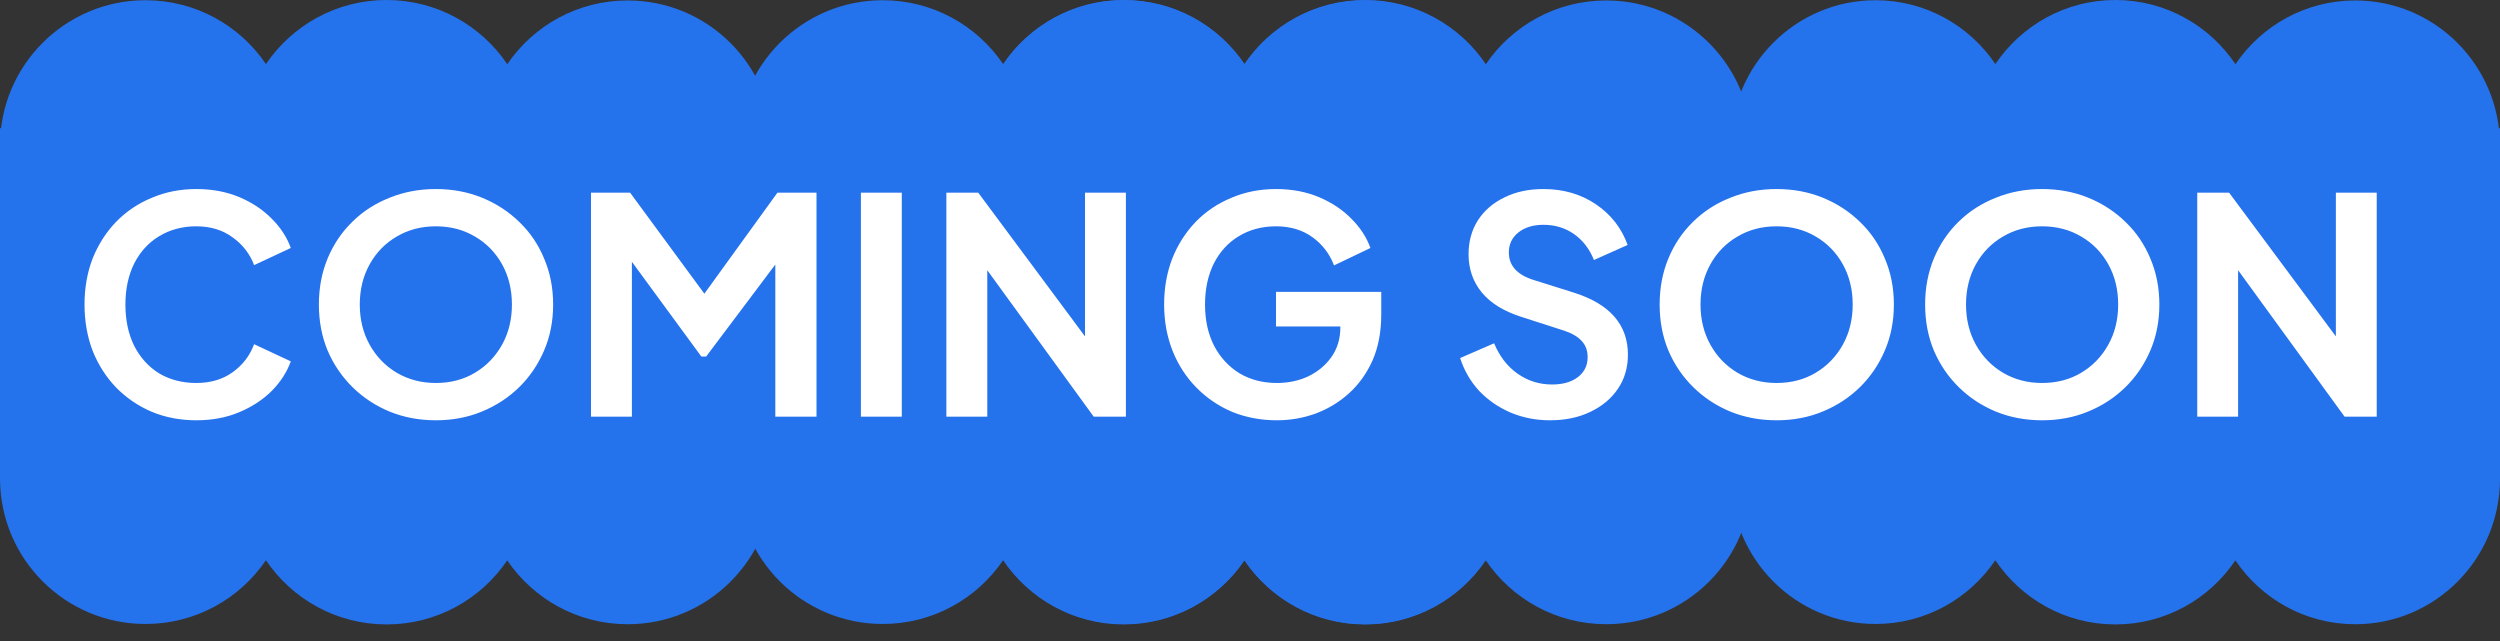 <svg width="78" height="20" viewBox="0 0 78 20" fill="none" xmlns="http://www.w3.org/2000/svg">
<rect x="0" y="0" width="78" height="20" fill="#333333" stroke="none"/>
<rect y="4" width="78" height="11" fill="#2572ED"/>
<path d="M42.583 0.014C45.091 0.014 47.123 2.047 47.123 4.554L23 4.547C23 2.04 25.033 0.007 27.54 0.007C29.103 0.007 30.482 0.797 31.298 1.999C32.114 0.793 33.495 0 35.062 0C36.629 0 38.011 0.795 38.827 2.003C39.644 0.802 41.022 0.014 42.583 0.014Z" fill="#2572ED"/>
<path d="M73.483 0.014C75.978 0.014 78 2.047 78 4.554L54 4.547C54 2.04 56.022 0.007 58.517 0.007C60.072 0.007 61.444 0.797 62.256 1.999C63.068 0.793 64.442 0 66 0C67.56 0 68.935 0.795 69.746 2.003C70.559 0.802 71.93 0.014 73.483 0.014Z" fill="#2572ED"/>
<path d="M19.583 0.014C22.091 0.014 24.123 2.047 24.123 4.554L0 4.547C0 2.04 2.033 0.007 4.54 0.007C6.103 0.007 7.482 0.797 8.298 1.999C9.114 0.793 10.495 0 12.062 0C13.629 0 15.011 0.795 15.827 2.003C16.644 0.802 18.021 0.014 19.583 0.014Z" fill="#2572ED"/>
<path d="M27.541 19.468C25.033 19.468 23.001 17.436 23.001 14.928L47.124 14.935C47.124 17.443 45.091 19.476 42.584 19.476C41.021 19.476 39.642 18.686 38.825 17.483C38.009 18.689 36.629 19.482 35.062 19.482C33.495 19.482 32.113 18.688 31.297 17.479C30.48 18.68 29.102 19.468 27.541 19.468Z" fill="#2572ED"/>
<path d="M4.541 19.468C2.033 19.468 0.001 17.436 0.001 14.928L24.124 14.935C24.124 17.443 22.091 19.476 19.584 19.476C18.021 19.476 16.642 18.686 15.825 17.483C15.009 18.689 13.629 19.482 12.062 19.482C10.495 19.482 9.113 18.688 8.297 17.479C7.48 18.68 6.102 19.468 4.541 19.468Z" fill="#2572ED"/>
<path d="M58.517 19.468C56.023 19.468 54.001 17.436 54.001 14.928L78 14.935C78 17.443 75.978 19.476 73.483 19.476C71.928 19.476 70.557 18.686 69.744 17.483C68.932 18.689 67.558 19.482 66 19.482C64.441 19.482 63.066 18.688 62.254 17.479C61.441 18.68 60.071 19.468 58.517 19.468Z" fill="#2572ED"/>
<path d="M50.114 0.014C52.621 0.014 54.654 2.047 54.654 4.554L30.53 4.547C30.53 2.04 32.563 0.007 35.071 0.007C36.634 0.007 38.012 0.797 38.829 2C39.645 0.793 41.026 0 42.592 0C44.16 0 45.542 0.795 46.358 2.003C47.175 0.803 48.552 0.014 50.114 0.014Z" fill="#2572ED"/>
<path d="M35.071 19.468C32.564 19.468 30.531 17.436 30.531 14.928L54.654 14.935C54.654 17.443 52.622 19.475 50.114 19.475C48.551 19.475 47.172 18.685 46.356 17.483C45.54 18.689 44.159 19.482 42.593 19.482C41.025 19.482 39.643 18.688 38.827 17.479C38.01 18.68 36.633 19.468 35.071 19.468Z" fill="#2572ED"/>
<path d="M6.127 13.113C5.627 13.113 5.164 13.025 4.739 12.85C4.313 12.668 3.941 12.415 3.622 12.09C3.31 11.765 3.066 11.383 2.89 10.945C2.722 10.501 2.637 10.02 2.637 9.501C2.637 8.982 2.722 8.503 2.89 8.065C3.066 7.627 3.31 7.246 3.622 6.921C3.941 6.595 4.313 6.345 4.739 6.17C5.164 5.989 5.627 5.898 6.127 5.898C6.621 5.898 7.068 5.983 7.469 6.151C7.869 6.32 8.207 6.545 8.482 6.827C8.757 7.102 8.954 7.405 9.073 7.737L7.928 8.272C7.797 7.921 7.575 7.634 7.262 7.409C6.95 7.177 6.571 7.061 6.127 7.061C5.689 7.061 5.302 7.165 4.964 7.371C4.632 7.571 4.373 7.856 4.185 8.225C4.004 8.594 3.913 9.019 3.913 9.501C3.913 9.988 4.004 10.417 4.185 10.786C4.373 11.155 4.632 11.443 4.964 11.649C5.302 11.849 5.689 11.949 6.127 11.949C6.571 11.949 6.95 11.837 7.262 11.611C7.575 11.386 7.797 11.095 7.928 10.739L9.073 11.274C8.954 11.605 8.757 11.912 8.482 12.193C8.207 12.468 7.869 12.69 7.469 12.859C7.068 13.028 6.621 13.113 6.127 13.113ZM13.599 13.113C13.08 13.113 12.598 13.022 12.154 12.841C11.716 12.659 11.332 12.406 11 12.081C10.669 11.755 10.409 11.374 10.221 10.936C10.04 10.498 9.949 10.02 9.949 9.501C9.949 8.982 10.04 8.503 10.221 8.065C10.403 7.627 10.659 7.246 10.991 6.921C11.322 6.595 11.71 6.345 12.154 6.17C12.598 5.989 13.08 5.898 13.599 5.898C14.118 5.898 14.6 5.989 15.044 6.17C15.488 6.352 15.875 6.605 16.207 6.93C16.538 7.249 16.795 7.627 16.976 8.065C17.164 8.503 17.258 8.982 17.258 9.501C17.258 10.02 17.164 10.498 16.976 10.936C16.789 11.374 16.529 11.755 16.198 12.081C15.866 12.406 15.478 12.659 15.034 12.841C14.596 13.022 14.118 13.113 13.599 13.113ZM13.599 11.949C14.055 11.949 14.462 11.843 14.818 11.63C15.175 11.418 15.456 11.127 15.663 10.758C15.869 10.389 15.972 9.97 15.972 9.501C15.972 9.032 15.869 8.613 15.663 8.243C15.456 7.874 15.175 7.587 14.818 7.38C14.462 7.168 14.055 7.061 13.599 7.061C13.142 7.061 12.736 7.168 12.379 7.38C12.023 7.587 11.741 7.874 11.535 8.243C11.329 8.613 11.225 9.032 11.225 9.501C11.225 9.97 11.329 10.389 11.535 10.758C11.741 11.127 12.023 11.418 12.379 11.63C12.742 11.843 13.149 11.949 13.599 11.949ZM18.439 13V6.011H19.659L21.976 9.163L24.256 6.011H25.475V13H24.19V8.253L22.032 11.124H21.882L19.715 8.168V13H18.439ZM26.86 13V6.011H28.136V13H26.86ZM29.527 13V6.011H30.521L33.852 10.495V6.011H35.128V13H34.124L30.803 8.431V13H29.527ZM39.84 13.113C39.339 13.113 38.873 13.025 38.442 12.85C38.016 12.668 37.644 12.415 37.325 12.09C37.006 11.765 36.759 11.383 36.584 10.945C36.409 10.501 36.321 10.02 36.321 9.501C36.321 8.982 36.406 8.503 36.575 8.065C36.75 7.627 36.994 7.246 37.306 6.921C37.625 6.595 37.998 6.345 38.423 6.17C38.848 5.989 39.311 5.898 39.811 5.898C40.305 5.898 40.753 5.983 41.153 6.151C41.553 6.32 41.891 6.545 42.166 6.827C42.441 7.102 42.638 7.405 42.757 7.737L41.622 8.281C41.484 7.918 41.259 7.624 40.947 7.399C40.634 7.174 40.255 7.061 39.811 7.061C39.373 7.061 38.986 7.165 38.648 7.371C38.316 7.571 38.057 7.856 37.869 8.225C37.688 8.594 37.597 9.019 37.597 9.501C37.597 9.988 37.691 10.417 37.879 10.786C38.073 11.155 38.338 11.443 38.676 11.649C39.014 11.849 39.402 11.949 39.84 11.949C40.196 11.949 40.521 11.88 40.815 11.743C41.115 11.599 41.356 11.399 41.538 11.142C41.725 10.88 41.819 10.57 41.819 10.214V10.185H39.811V9.107H43.095V9.81C43.095 10.354 43.004 10.833 42.823 11.246C42.641 11.652 42.394 11.996 42.082 12.278C41.775 12.553 41.428 12.762 41.04 12.906C40.653 13.044 40.252 13.113 39.84 13.113ZM48.361 13.113C47.917 13.113 47.504 13.031 47.123 12.869C46.748 12.706 46.422 12.481 46.147 12.193C45.878 11.899 45.681 11.558 45.556 11.171L46.616 10.711C46.785 11.117 47.029 11.433 47.348 11.658C47.667 11.884 48.027 11.996 48.427 11.996C48.758 11.996 49.024 11.921 49.224 11.771C49.431 11.615 49.534 11.405 49.534 11.142C49.534 10.936 49.471 10.767 49.346 10.636C49.227 10.505 49.046 10.398 48.802 10.317L47.461 9.885C46.916 9.71 46.507 9.457 46.232 9.125C45.956 8.788 45.819 8.39 45.819 7.934C45.819 7.534 45.916 7.18 46.11 6.874C46.31 6.567 46.585 6.33 46.935 6.161C47.285 5.986 47.692 5.898 48.155 5.898C48.78 5.898 49.328 6.058 49.797 6.377C50.266 6.696 50.594 7.118 50.782 7.643L49.731 8.112C49.593 7.768 49.387 7.499 49.112 7.305C48.837 7.111 48.518 7.014 48.155 7.014C47.83 7.014 47.567 7.096 47.367 7.258C47.173 7.415 47.076 7.621 47.076 7.878C47.076 8.284 47.329 8.569 47.836 8.731L49.121 9.135C50.234 9.491 50.791 10.136 50.791 11.067C50.791 11.468 50.688 11.821 50.481 12.127C50.275 12.434 49.987 12.675 49.618 12.85C49.256 13.025 48.837 13.113 48.361 13.113ZM55.43 13.113C54.911 13.113 54.429 13.022 53.985 12.841C53.547 12.659 53.163 12.406 52.831 12.081C52.5 11.755 52.24 11.374 52.053 10.936C51.871 10.498 51.781 10.02 51.781 9.501C51.781 8.982 51.871 8.503 52.053 8.065C52.234 7.627 52.49 7.246 52.822 6.921C53.153 6.595 53.541 6.345 53.985 6.17C54.429 5.989 54.911 5.898 55.43 5.898C55.949 5.898 56.431 5.989 56.875 6.17C57.319 6.352 57.707 6.605 58.038 6.93C58.37 7.249 58.626 7.627 58.807 8.065C58.995 8.503 59.089 8.982 59.089 9.501C59.089 10.02 58.995 10.498 58.807 10.936C58.62 11.374 58.36 11.755 58.029 12.081C57.697 12.406 57.309 12.659 56.865 12.841C56.428 13.022 55.949 13.113 55.43 13.113ZM55.43 11.949C55.887 11.949 56.293 11.843 56.65 11.63C57.006 11.418 57.288 11.127 57.494 10.758C57.7 10.389 57.804 9.97 57.804 9.501C57.804 9.032 57.7 8.613 57.494 8.243C57.288 7.874 57.006 7.587 56.65 7.38C56.293 7.168 55.887 7.061 55.43 7.061C54.973 7.061 54.567 7.168 54.21 7.38C53.854 7.587 53.572 7.874 53.366 8.243C53.16 8.613 53.056 9.032 53.056 9.501C53.056 9.97 53.16 10.389 53.366 10.758C53.572 11.127 53.854 11.418 54.21 11.63C54.573 11.843 54.98 11.949 55.43 11.949ZM63.713 13.113C63.194 13.113 62.713 13.022 62.269 12.841C61.831 12.659 61.446 12.406 61.115 12.081C60.783 11.755 60.524 11.374 60.336 10.936C60.155 10.498 60.064 10.02 60.064 9.501C60.064 8.982 60.155 8.503 60.336 8.065C60.517 7.627 60.774 7.246 61.105 6.921C61.437 6.595 61.825 6.345 62.269 6.17C62.713 5.989 63.194 5.898 63.713 5.898C64.233 5.898 64.714 5.989 65.158 6.17C65.602 6.352 65.99 6.605 66.321 6.93C66.653 7.249 66.909 7.627 67.091 8.065C67.278 8.503 67.372 8.982 67.372 9.501C67.372 10.02 67.278 10.498 67.091 10.936C66.903 11.374 66.644 11.755 66.312 12.081C65.981 12.406 65.593 12.659 65.149 12.841C64.711 13.022 64.233 13.113 63.713 13.113ZM63.713 11.949C64.17 11.949 64.576 11.843 64.933 11.63C65.29 11.418 65.571 11.127 65.777 10.758C65.984 10.389 66.087 9.97 66.087 9.501C66.087 9.032 65.984 8.613 65.777 8.243C65.571 7.874 65.29 7.587 64.933 7.38C64.576 7.168 64.17 7.061 63.713 7.061C63.257 7.061 62.85 7.168 62.494 7.38C62.137 7.587 61.856 7.874 61.649 8.243C61.443 8.613 61.34 9.032 61.34 9.501C61.34 9.97 61.443 10.389 61.649 10.758C61.856 11.127 62.137 11.418 62.494 11.63C62.856 11.843 63.263 11.949 63.713 11.949ZM68.554 13V6.011H69.548L72.879 10.495V6.011H74.154V13H73.151L69.829 8.431V13H68.554Z" fill="white"/>
</svg>
